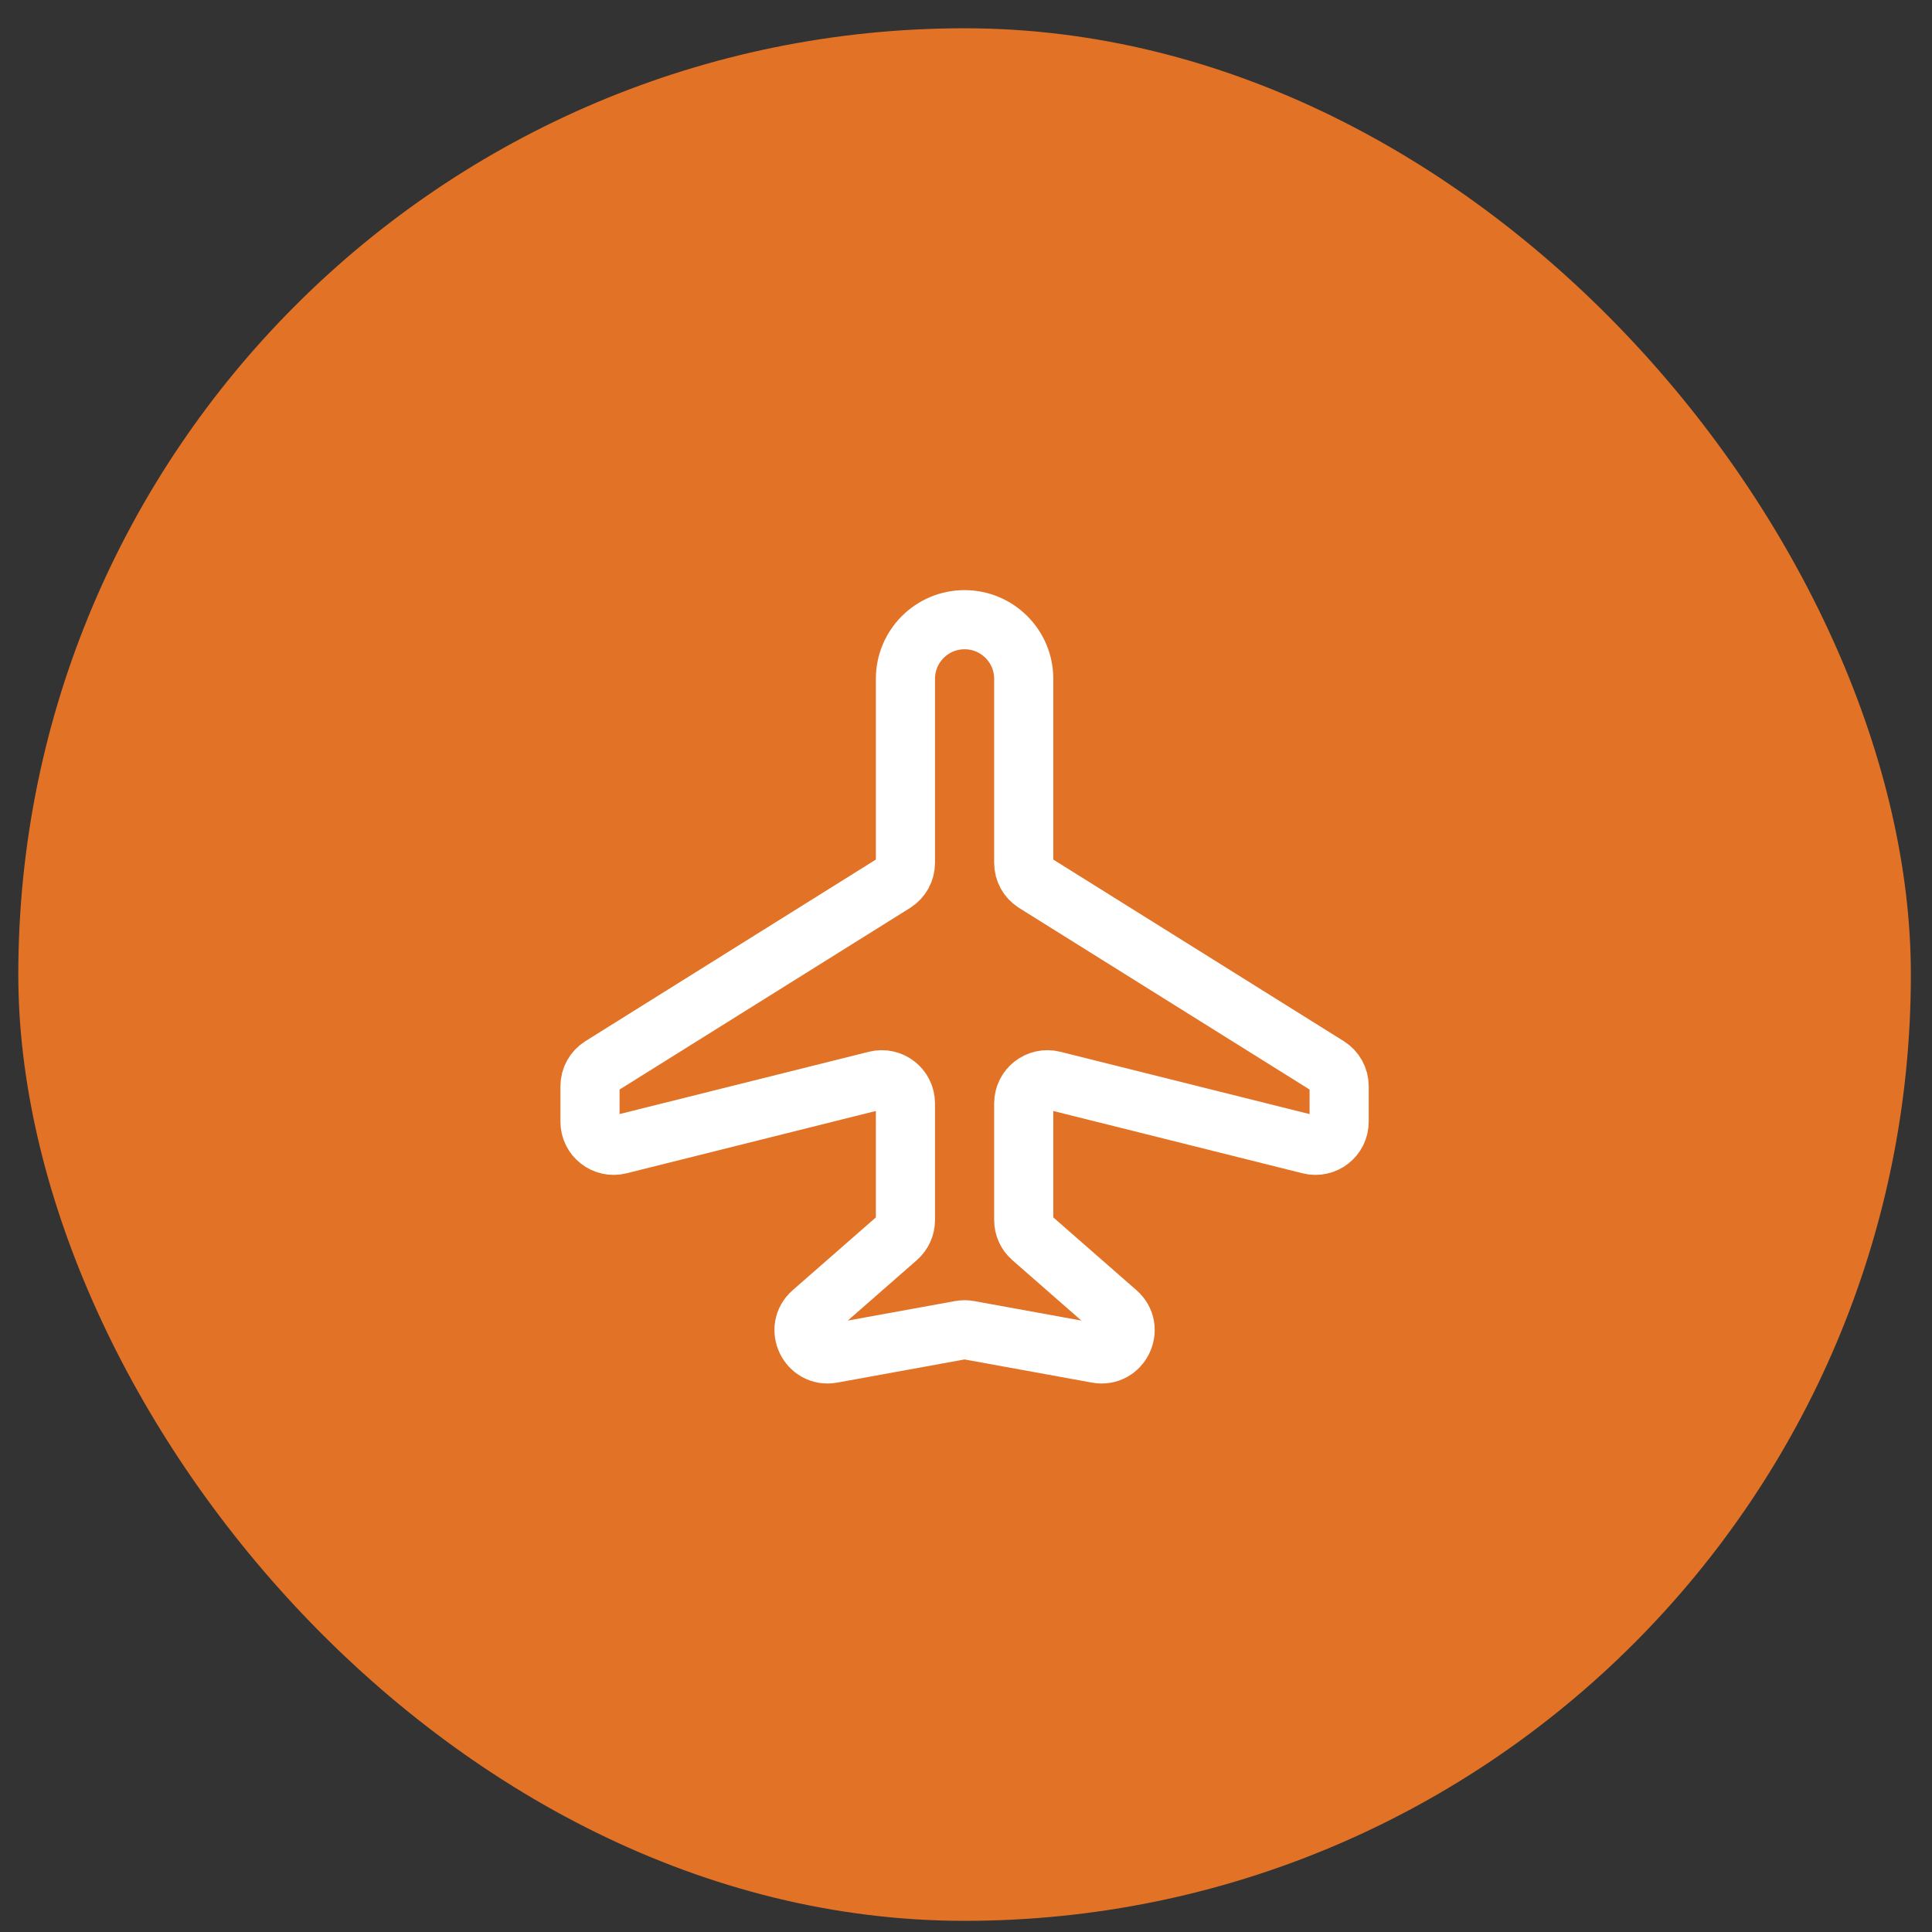 <svg width="49" height="49" viewBox="0 0 49 49" fill="none" xmlns="http://www.w3.org/2000/svg">
<rect x="0" y="0" width="49" height="49" fill="#333333" stroke="none"/>
<rect x="0.464" y="0.717" width="48" height="48" rx="24" fill="#E27225"/>
<path d="M22.964 17.217V21.884C22.964 22.091 22.857 22.283 22.682 22.393L15.246 27.041C15.07 27.15 14.964 27.343 14.964 27.549V28.448C14.964 28.839 15.331 29.125 15.709 29.03L22.218 27.403C22.597 27.308 22.964 27.595 22.964 27.985V30.945C22.964 31.118 22.889 31.282 22.759 31.396L20.599 33.286C20.14 33.687 20.502 34.437 21.101 34.328L24.357 33.736C24.427 33.723 24.5 33.723 24.571 33.736L27.827 34.328C28.426 34.437 28.787 33.687 28.329 33.286L26.169 31.396C26.039 31.282 25.964 31.118 25.964 30.945V27.985C25.964 27.595 26.331 27.308 26.709 27.403L33.218 29.03C33.597 29.125 33.964 28.839 33.964 28.448V27.549C33.964 27.343 33.857 27.15 33.682 27.041L26.246 22.393C26.07 22.283 25.964 22.091 25.964 21.884V17.217C25.964 16.388 25.292 15.717 24.464 15.717C23.635 15.717 22.964 16.388 22.964 17.217Z" stroke="white" stroke-width="1.5" stroke-linecap="round" stroke-linejoin="round"/>
</svg>
